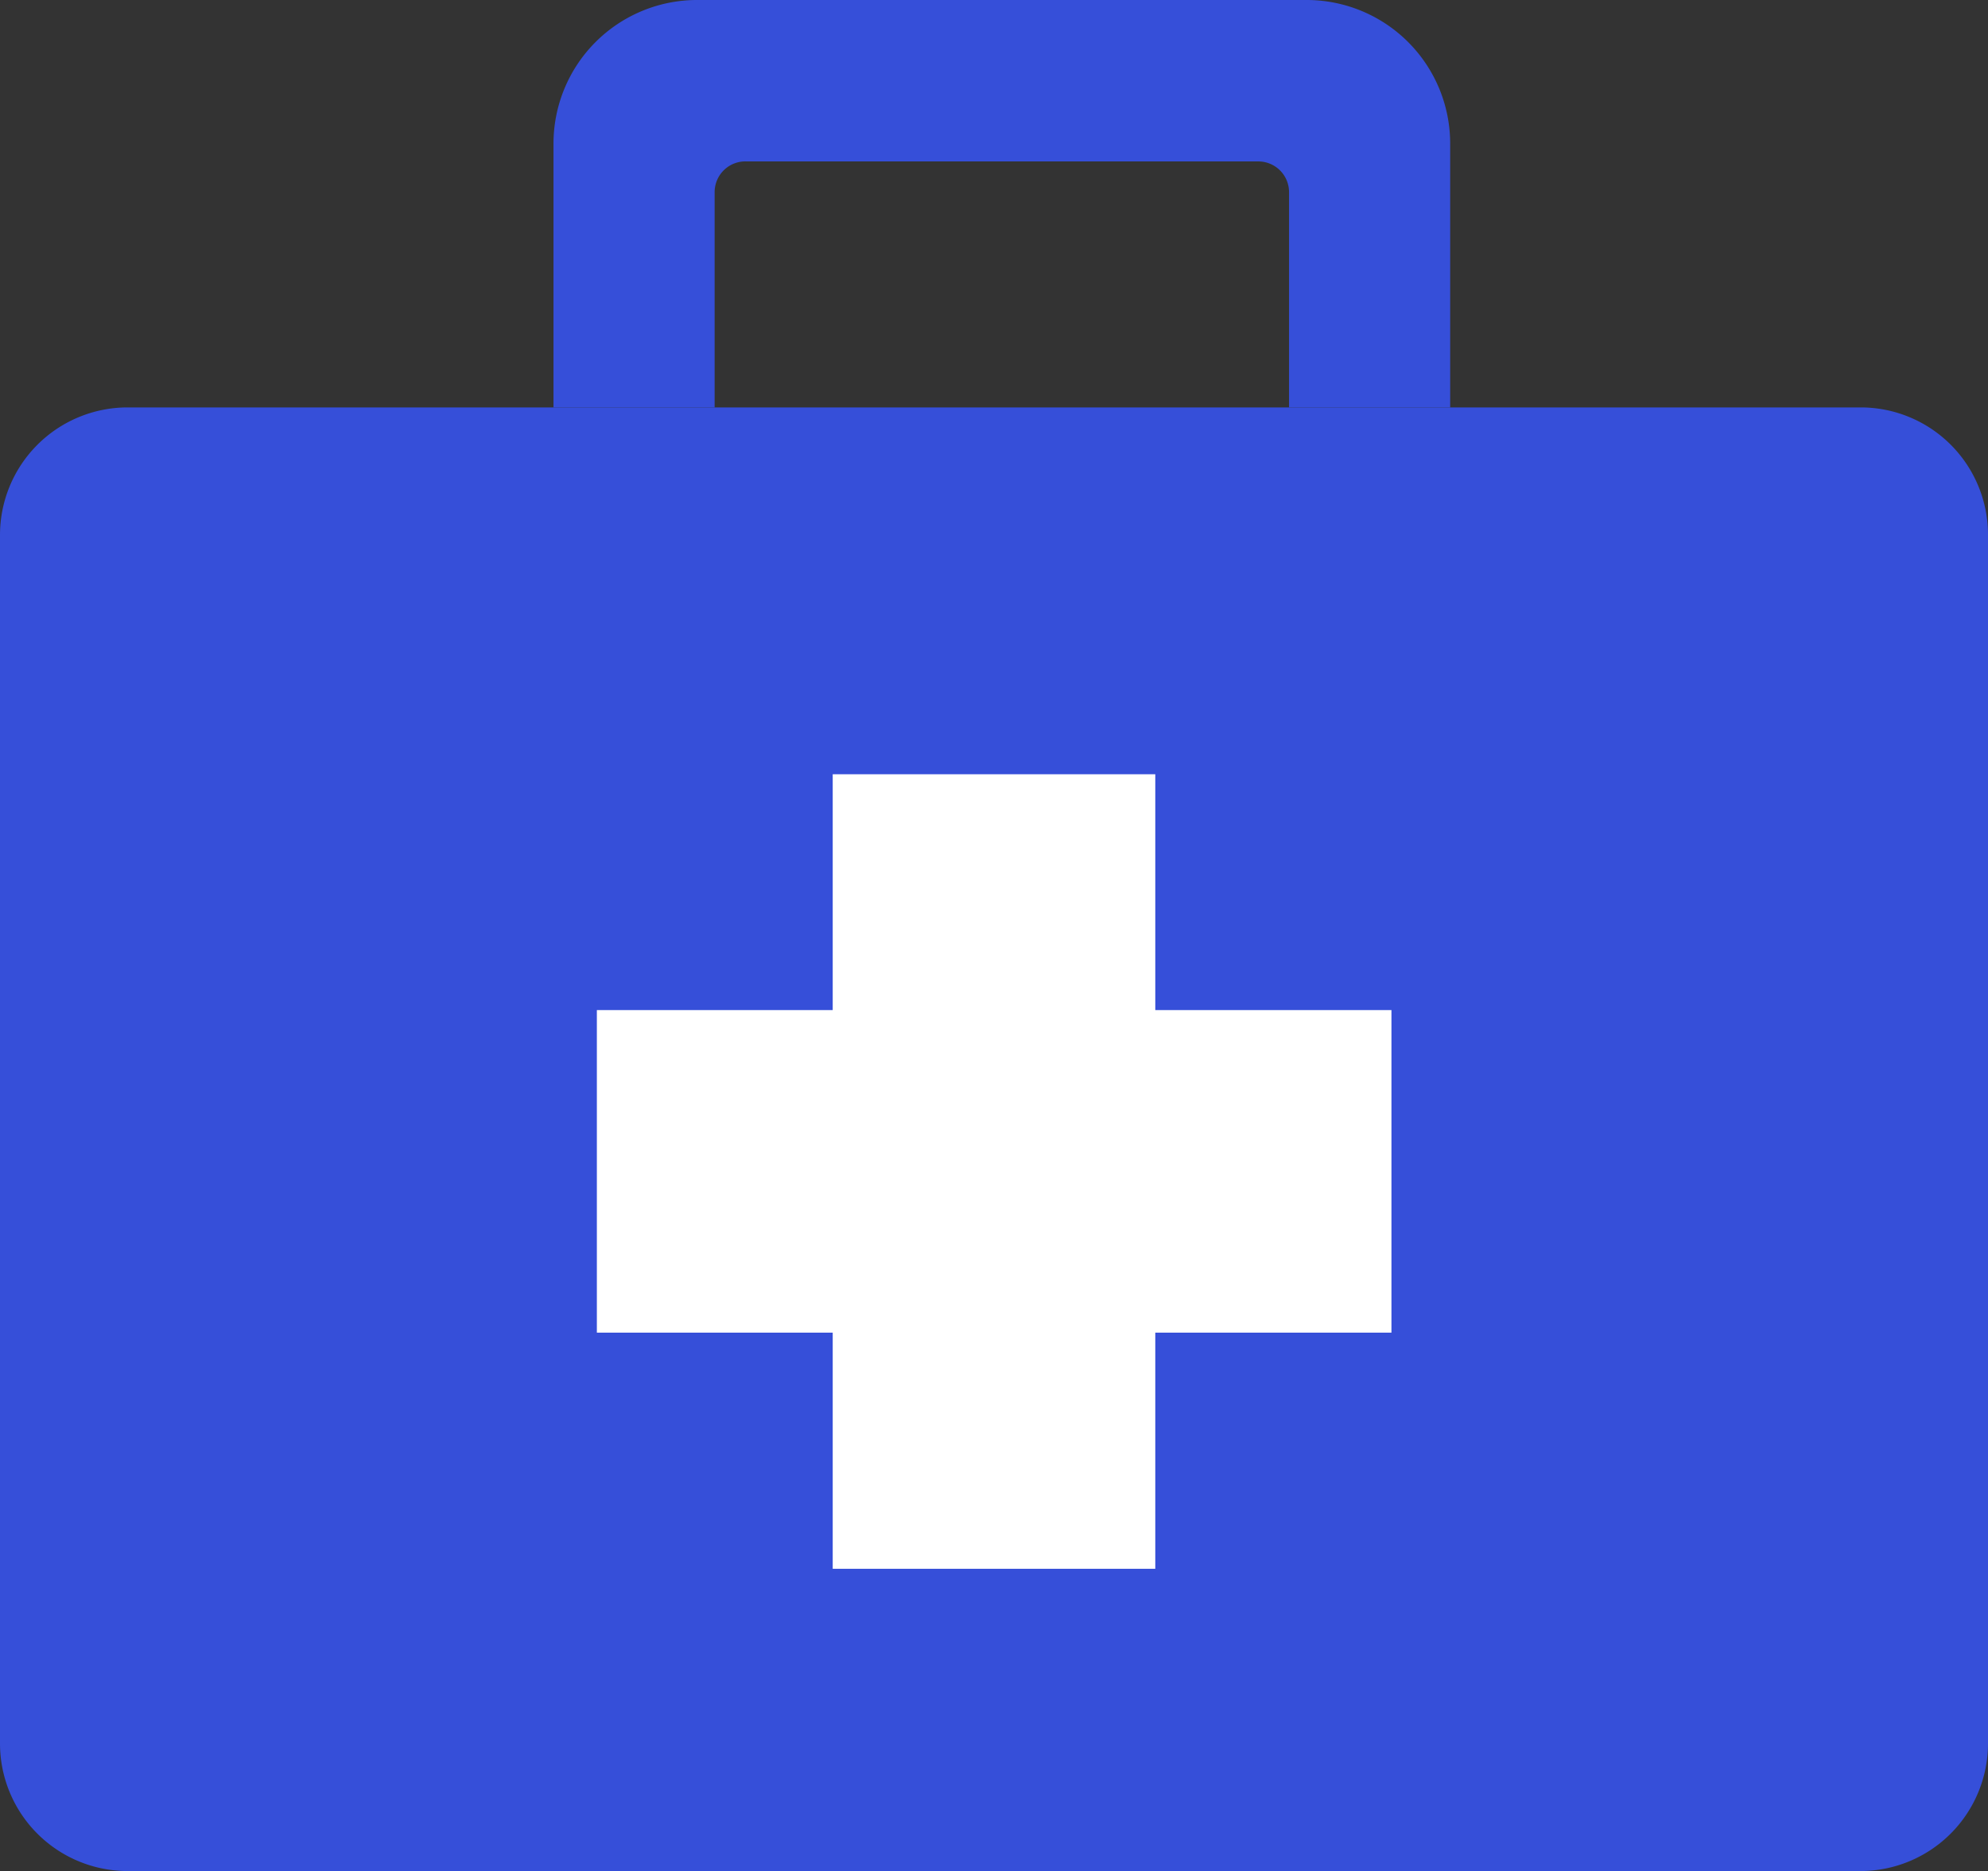 <?xml version="1.0" encoding="UTF-8"?> <svg xmlns="http://www.w3.org/2000/svg" viewBox="0 0 64.65 60.85"><rect x="0" y="0" width="64.65" height="60.85" fill="#333333" stroke="none"/><defs><style>.cls-1{fill:#364fd9;}.cls-2{fill:#fff;}</style></defs><title>Asset 13</title><g id="Layer_2" data-name="Layer 2"><g id="_ÎÓÈ_1" data-name="—ÎÓÈ_1"><path class="cls-1" d="M60.5,13.25H4.15A4.15,4.15,0,0,0,0,17.4V56.7a4.15,4.15,0,0,0,4.15,4.15H60.5a4.15,4.15,0,0,0,4.15-4.15V17.4A4.14,4.14,0,0,0,60.5,13.25Z"></path><path class="cls-1" d="M18,4.68v8.57h5.24v-7a1,1,0,0,1,1.05-1H40.92a1,1,0,0,1,1,1v7h5.24V4.68A4.67,4.67,0,0,0,42.54,0H22.64A4.67,4.67,0,0,0,18,4.68Z"></path><polygon class="cls-2" points="45.25 32.85 37.57 32.85 37.57 25.18 27.08 25.18 27.08 32.85 19.41 32.85 19.41 43.34 27.08 43.34 27.08 51.02 37.57 51.02 37.57 43.34 45.25 43.34 45.25 32.85"></polygon></g></g></svg> 